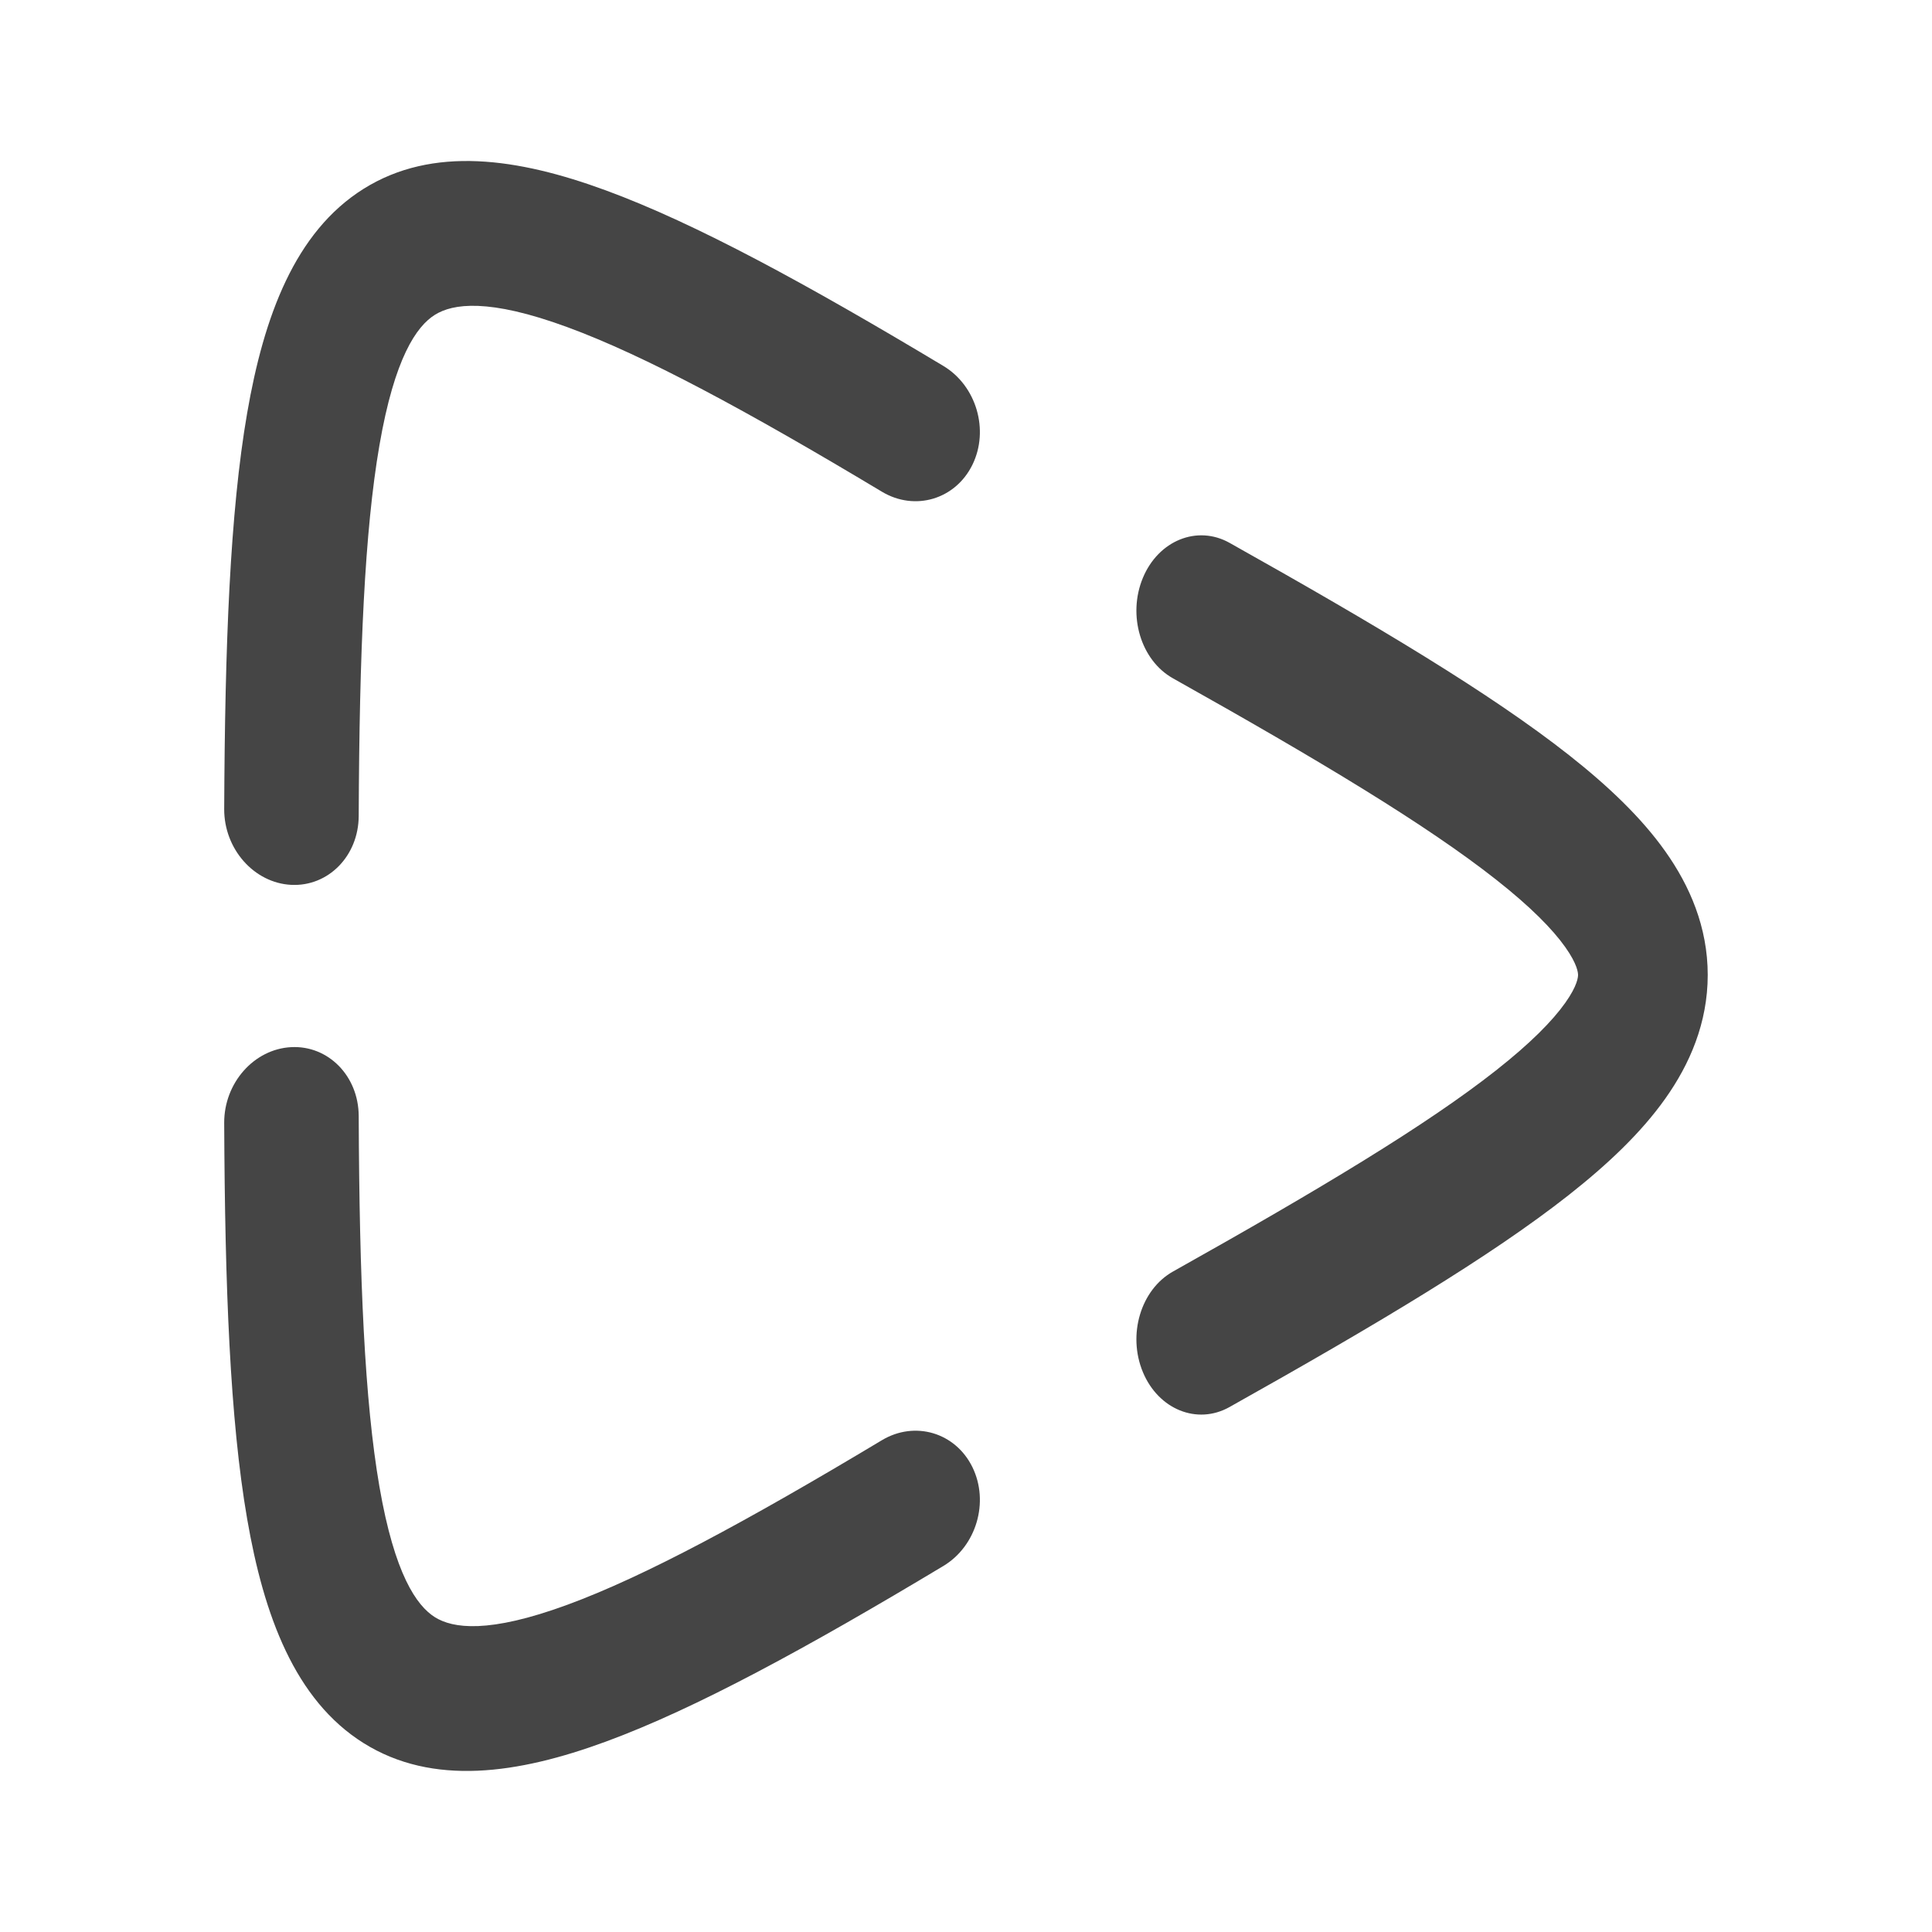 <svg width="24" height="24" viewBox="0 0 24 24" fill="none" xmlns="http://www.w3.org/2000/svg">
<path fill-rule="evenodd" clip-rule="evenodd" d="M10.955 6.108C9.268 5.096 8.004 4.415 7.048 4.064C6.067 3.703 5.624 3.772 5.402 3.911C5.175 4.053 4.901 4.443 4.713 5.534C4.53 6.595 4.464 8.095 4.456 10.136C4.454 10.633 4.078 11.015 3.617 10.992C3.155 10.968 2.783 10.546 2.785 10.05C2.794 8.008 2.857 6.365 3.07 5.133C3.277 3.932 3.663 2.881 4.516 2.346C5.375 1.808 6.433 1.963 7.526 2.365C8.645 2.776 10.03 3.533 11.719 4.546C12.129 4.792 12.291 5.342 12.08 5.773C11.869 6.204 11.365 6.354 10.955 6.108ZM18.585 10.927C17.726 10.25 16.406 9.455 14.572 8.427C14.171 8.203 14.004 7.644 14.197 7.179C14.39 6.714 14.872 6.519 15.273 6.743C17.096 7.765 18.519 8.615 19.489 9.379C19.975 9.762 20.389 10.155 20.687 10.576C20.99 11.003 21.214 11.516 21.214 12.111C21.214 12.707 20.99 13.22 20.687 13.647C20.389 14.068 19.975 14.461 19.489 14.844C18.519 15.608 17.096 16.457 15.273 17.479C14.872 17.704 14.39 17.509 14.197 17.044C14.004 16.579 14.171 16.02 14.572 15.795C16.406 14.767 17.726 13.973 18.585 13.296C19.014 12.958 19.285 12.682 19.444 12.458C19.598 12.241 19.603 12.135 19.603 12.111C19.603 12.088 19.598 11.982 19.444 11.765C19.285 11.541 19.014 11.265 18.585 10.927ZM7.048 19.935C8.004 19.584 9.268 18.903 10.955 17.891C11.365 17.645 11.869 17.795 12.08 18.226C12.291 18.658 12.129 19.207 11.719 19.453C10.03 20.467 8.645 21.224 7.526 21.635C6.433 22.037 5.375 22.191 4.516 21.653C3.663 21.118 3.277 20.068 3.07 18.867C2.857 17.635 2.794 15.991 2.785 13.949C2.783 13.453 3.155 13.032 3.617 13.008C4.078 12.984 4.454 13.367 4.456 13.863C4.464 15.904 4.53 17.405 4.713 18.465C4.901 19.556 5.175 19.946 5.402 20.089C5.624 20.228 6.067 20.296 7.048 19.935Z" fill="#454545"/>
</svg>
